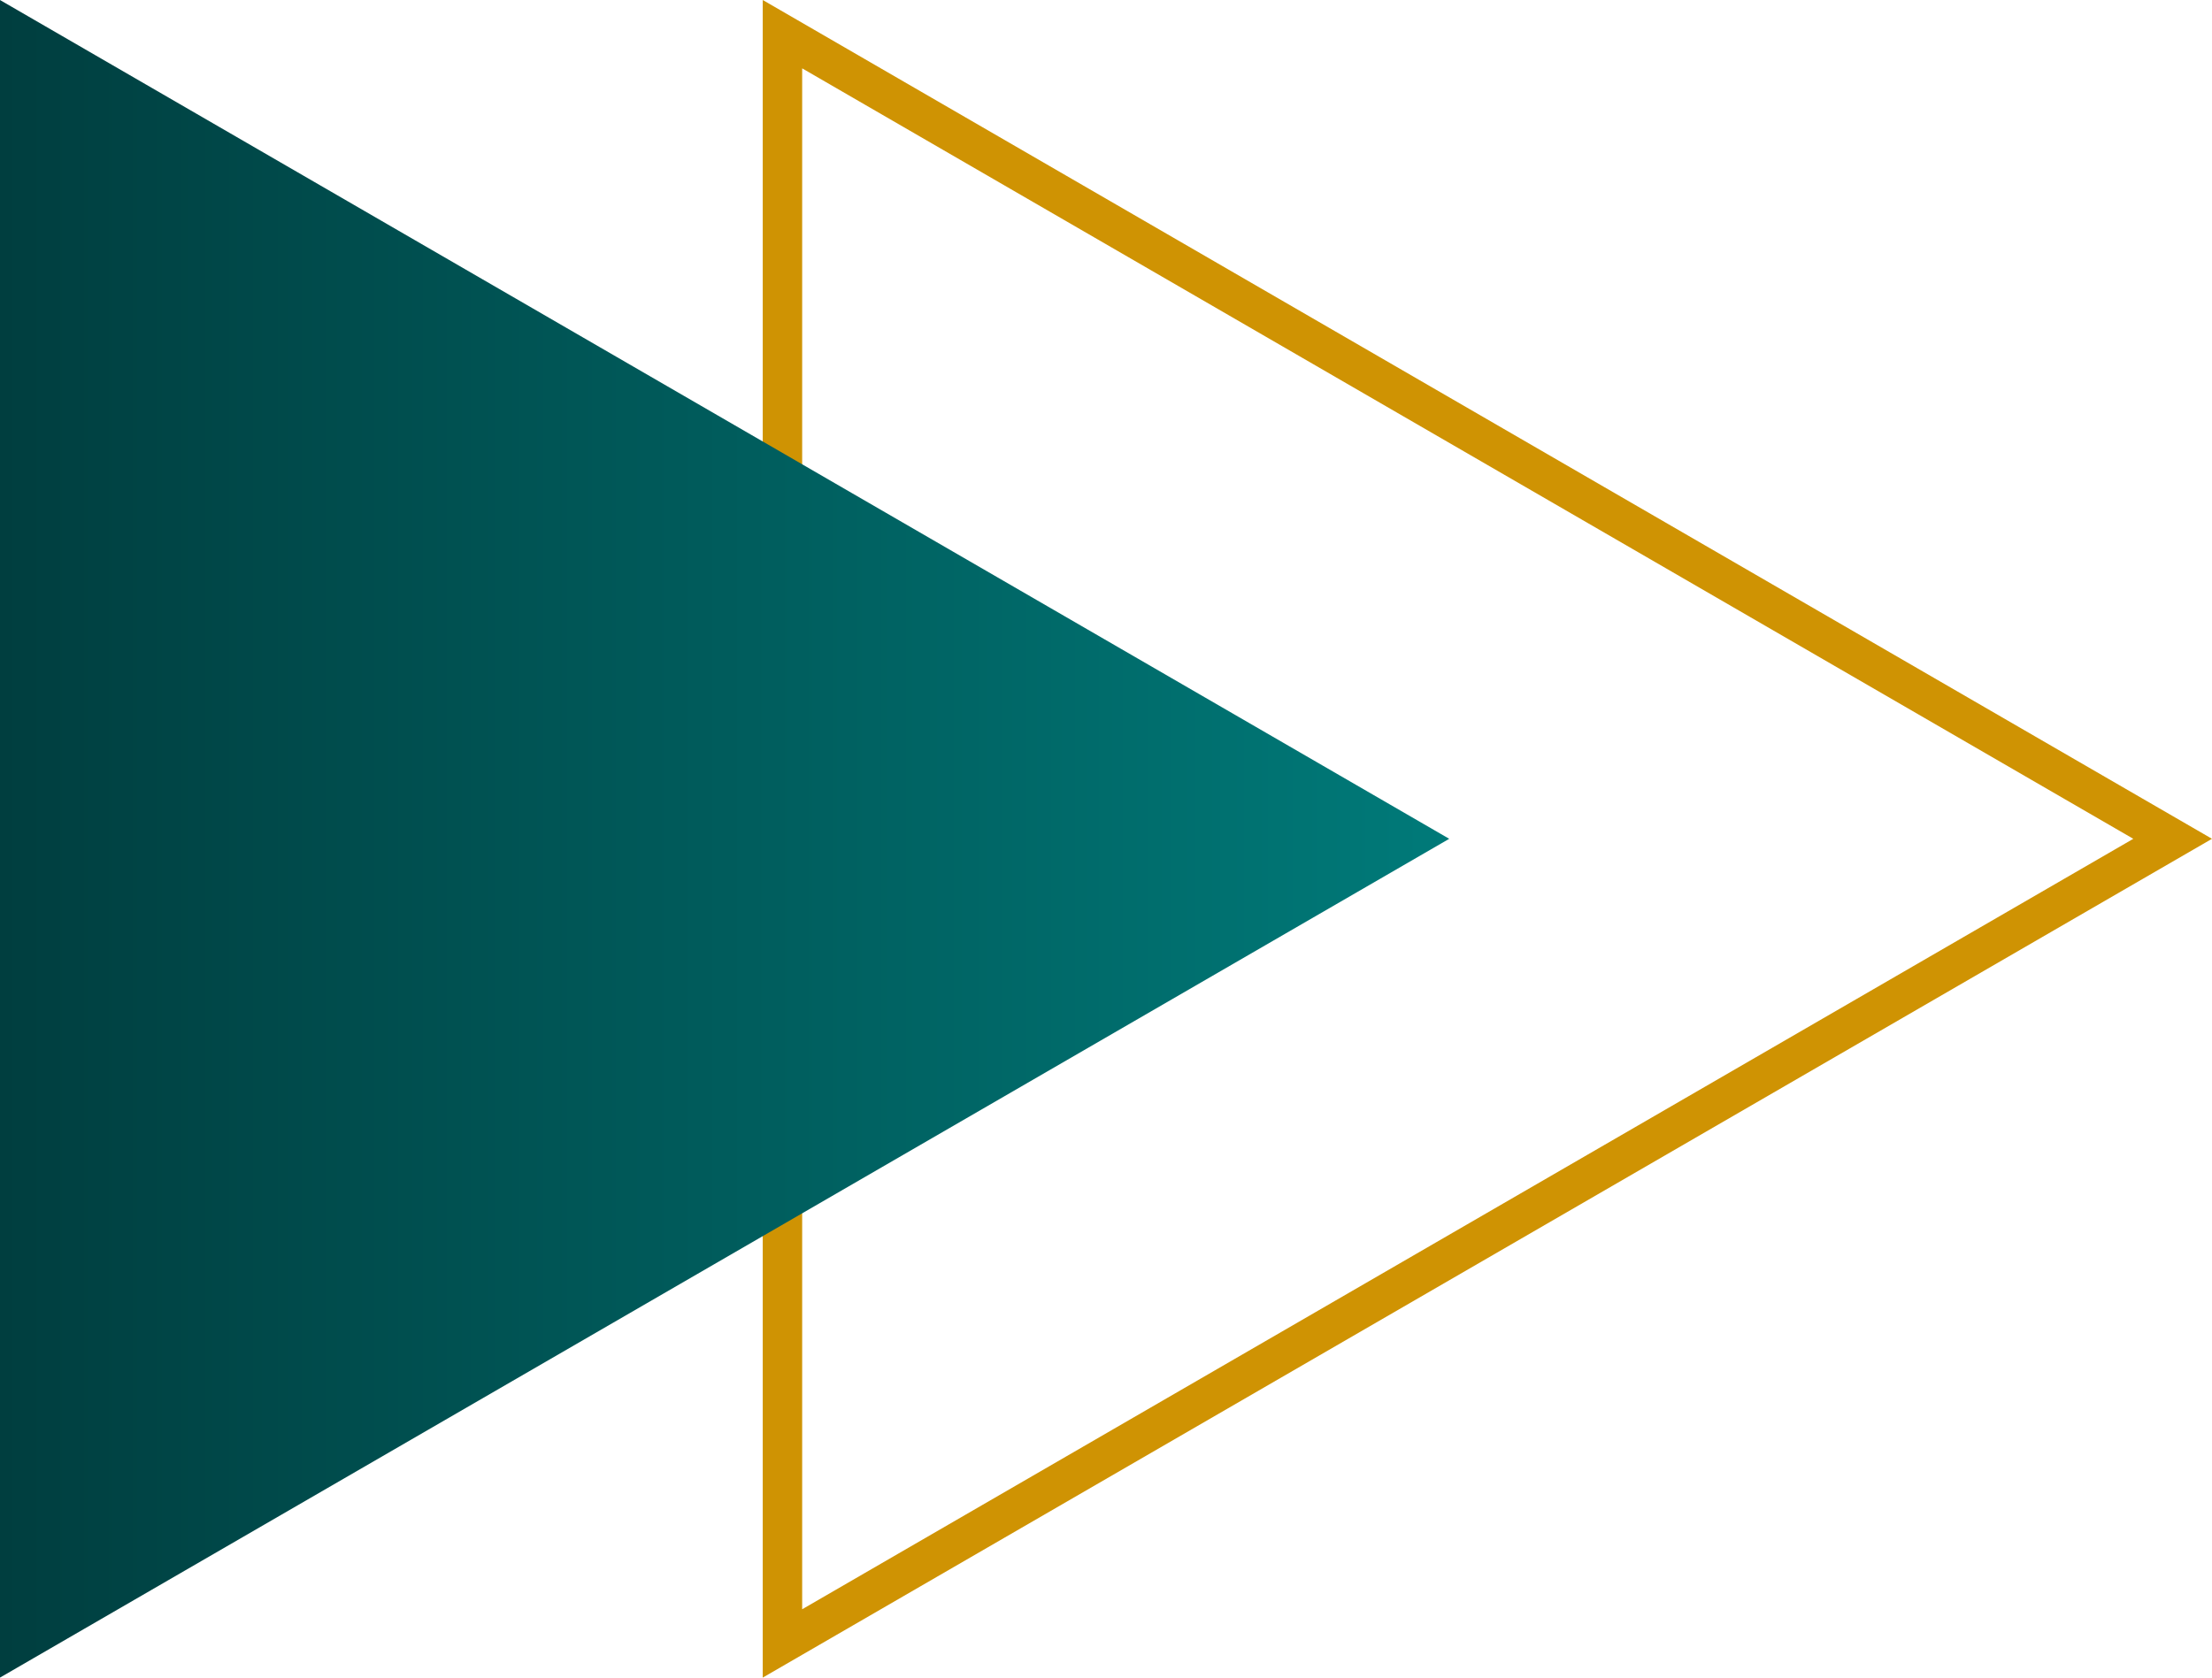 <svg xmlns="http://www.w3.org/2000/svg" xmlns:xlink="http://www.w3.org/1999/xlink" width="56.099" height="42.558" viewBox="0 0 56.099 42.558"><defs><linearGradient id="a" x1="0.5" x2="0.5" y2="1" gradientUnits="objectBoundingBox"><stop offset="0" stop-color="#007a79"/><stop offset="1" stop-color="#003e3f"/></linearGradient></defs><g transform="translate(642.099 -241) rotate(90)"><g transform="translate(241 586)" fill="none"><path d="M21.279,0,42.558,36.755H0Z" stroke="none"/><path d="M 21.279 1.996 L 1.734 35.755 L 40.824 35.755 L 21.279 1.996 M 21.279 3.814697265625e-06 L 42.558 36.755 L 3.814697265625e-06 36.755 L 21.279 3.814697265625e-06 Z" stroke="none" fill="#cf9303"/></g><path d="M21.279,0,42.558,36.755H0Z" transform="translate(241 605.345)" fill="url(#a)"/></g></svg>